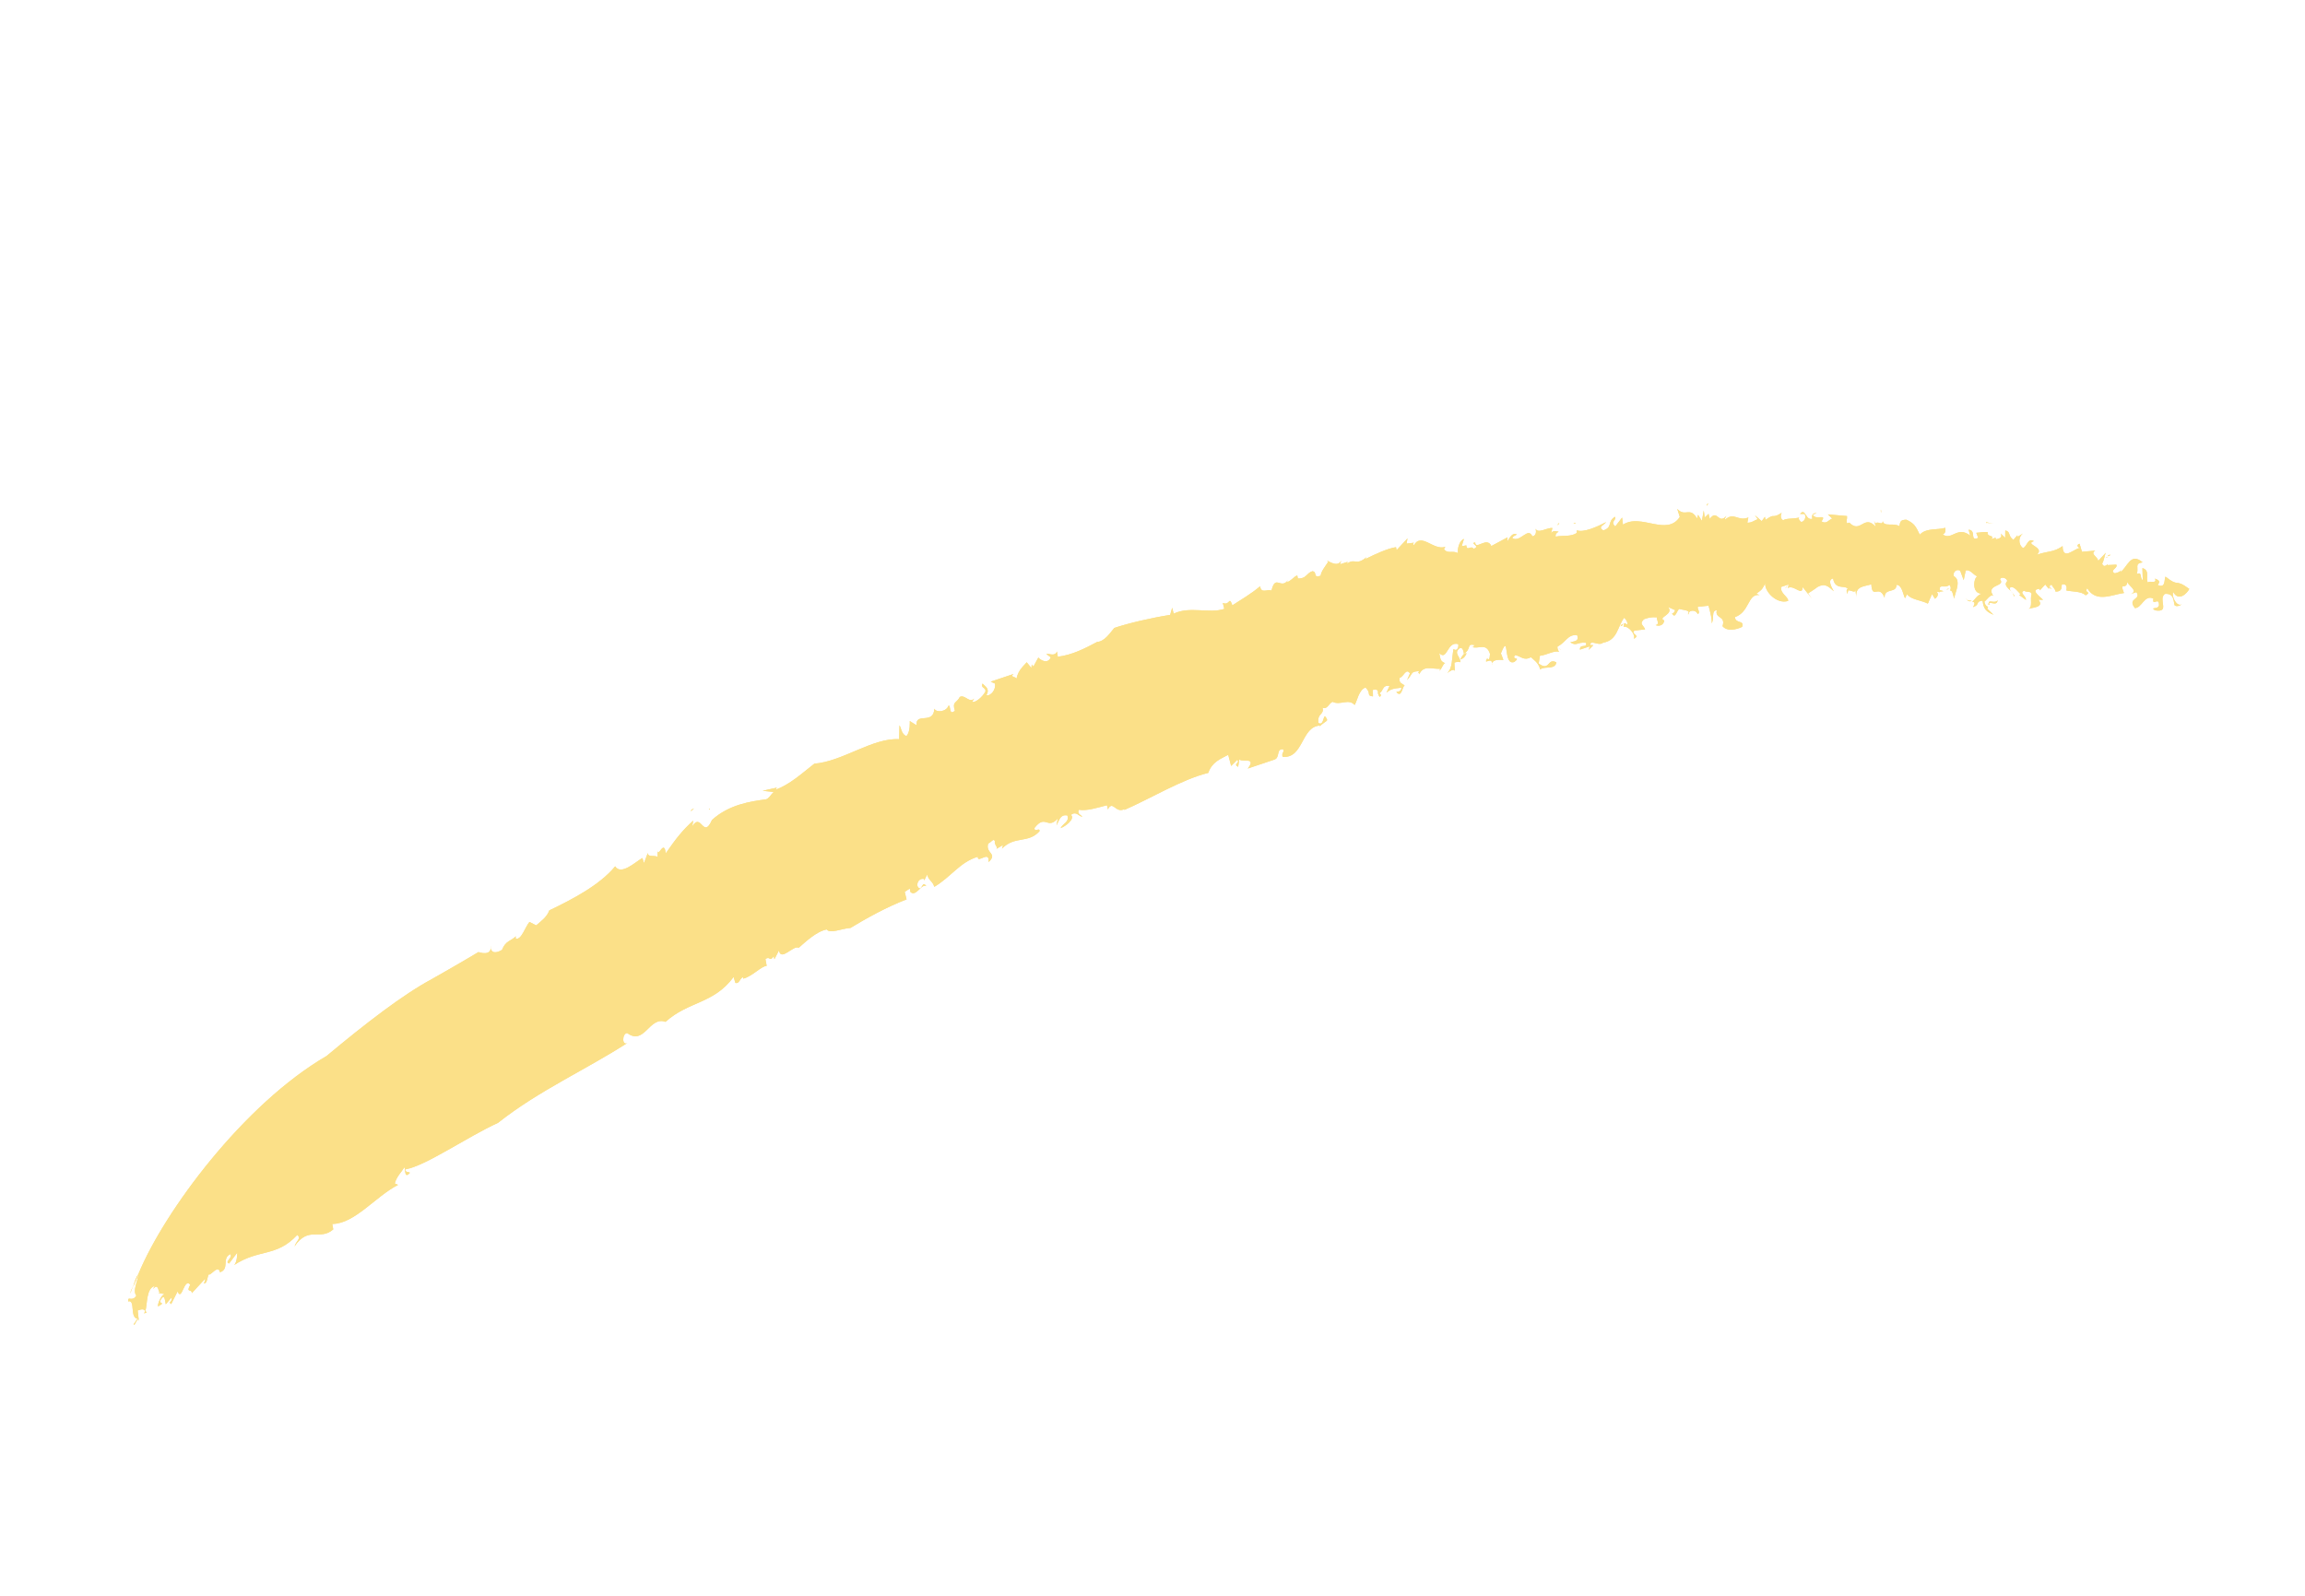 <svg width="26" height="18" viewBox="0 0 26 18" fill="none" xmlns="http://www.w3.org/2000/svg">
<g clip-path="url(#clip0_4581_18626)">
<path d="M21.218 5.785C21.218 5.785 21.22 5.766 21.216 5.748C21.213 5.759 21.216 5.776 21.218 5.785Z" fill="#FBE088"/>
<path d="M19.251 5.705L19.271 5.68C19.257 5.684 19.25 5.687 19.251 5.705Z" fill="#FBE088"/>
<path d="M22.404 5.899C22.404 5.899 22.404 5.899 22.402 5.899C22.42 5.893 22.446 5.903 22.485 5.908L22.403 5.89L22.404 5.899Z" fill="#FBE088"/>
<path d="M17.588 5.896C17.588 5.896 17.571 5.92 17.56 5.924C17.576 5.918 17.587 5.915 17.588 5.896Z" fill="#FBE088"/>
<path d="M23.141 6.645L23.1 6.594C23.1 6.594 23.121 6.642 23.141 6.645Z" fill="#FBE088"/>
<path d="M24.299 6.468C24.299 6.468 24.299 6.468 24.293 6.461C24.293 6.461 24.293 6.461 24.299 6.468Z" fill="#FBE088"/>
<path d="M23.801 6.255C23.801 6.255 23.781 6.262 23.771 6.274C23.785 6.27 23.802 6.273 23.801 6.255Z" fill="#FBE088"/>
<path d="M23.757 6.293L23.776 6.287C23.776 6.287 23.755 6.284 23.757 6.293Z" fill="#FBE088"/>
<path d="M1.564 14.37C1.536 14.398 1.518 14.458 1.501 14.519L1.564 14.37Z" fill="#FBE088"/>
<path d="M22.533 6.769C22.506 6.815 22.428 6.759 22.434 6.803C22.468 6.791 22.526 6.836 22.533 6.769Z" fill="#FBE088"/>
<path d="M1.626 14.815L1.653 14.806C1.653 14.806 1.643 14.791 1.639 14.783C1.636 14.793 1.631 14.804 1.626 14.815Z" fill="#FBE088"/>
<path d="M8 9.133C8 9.133 8.006 9.131 8.007 9.121L7.996 9.125L8 9.133Z" fill="#FBE088"/>
<path d="M7.792 9.15C7.806 9.146 7.816 9.124 7.832 9.118C7.81 9.126 7.798 9.13 7.792 9.15Z" fill="#FBE088"/>
<path d="M1.499 14.507L1.464 14.593C1.479 14.57 1.49 14.538 1.499 14.507Z" fill="#FBE088"/>
<path d="M17.748 5.898L17.773 5.909C17.773 5.909 17.77 5.891 17.748 5.898Z" fill="#FBE088"/>
<path d="M16.543 7.369C16.515 7.36 16.487 7.406 16.472 7.438C16.497 7.43 16.519 7.423 16.543 7.369Z" fill="#FBE088"/>
<path d="M17.611 7.331C17.611 7.331 17.592 7.319 17.582 7.312C17.589 7.319 17.599 7.326 17.611 7.331Z" fill="#FBE088"/>
<path d="M12.682 9.136C12.97 9.012 13.334 8.789 13.629 8.718C13.673 8.593 13.765 8.562 13.854 8.514L13.887 8.64L13.955 8.571C13.995 8.604 13.902 8.617 13.966 8.65L13.98 8.563C13.995 8.604 14.184 8.531 14.074 8.669L14.375 8.568C14.441 8.546 14.393 8.443 14.473 8.452C14.495 8.482 14.451 8.487 14.468 8.537C14.706 8.558 14.675 8.192 14.891 8.184L14.877 8.207C14.906 8.16 14.971 8.138 14.97 8.12C14.919 8 14.945 8.202 14.871 8.154C14.857 8.039 14.939 8.067 14.918 7.982C14.973 8.009 14.989 7.93 15.032 7.916C15.117 7.961 15.211 7.874 15.28 7.952C15.31 7.905 15.327 7.78 15.403 7.755C15.474 7.823 15.406 7.846 15.487 7.855L15.485 7.782C15.547 7.771 15.542 7.791 15.546 7.826C15.611 7.804 15.584 7.722 15.673 7.738L15.639 7.813C15.695 7.767 15.719 7.768 15.806 7.757C15.812 7.792 15.776 7.804 15.75 7.804C15.812 7.883 15.818 7.735 15.844 7.735C15.833 7.712 15.771 7.714 15.789 7.644C15.831 7.639 15.86 7.528 15.904 7.596L15.871 7.671C15.946 7.591 15.903 7.578 16.007 7.57C16.003 7.572 16.008 7.588 16.009 7.606C16.056 7.499 16.151 7.549 16.248 7.544L16.234 7.568C16.269 7.538 16.279 7.479 16.301 7.481C16.241 7.455 16.251 7.433 16.234 7.366C16.326 7.463 16.322 7.226 16.449 7.266C16.456 7.3 16.435 7.353 16.395 7.321C16.374 7.438 16.387 7.534 16.324 7.592C16.364 7.561 16.414 7.535 16.411 7.582L16.405 7.474C16.432 7.464 16.453 7.466 16.473 7.469C16.473 7.405 16.4 7.374 16.455 7.319C16.517 7.271 16.512 7.419 16.515 7.372C16.604 7.315 16.536 7.255 16.636 7.277C16.627 7.28 16.613 7.312 16.603 7.297C16.678 7.327 16.763 7.243 16.807 7.375C16.803 7.404 16.807 7.439 16.781 7.439L16.777 7.422C16.722 7.523 16.835 7.384 16.834 7.504C16.816 7.436 16.912 7.441 16.958 7.444L16.93 7.37C17.031 7.117 16.949 7.52 17.082 7.466C17.161 7.403 17.046 7.451 17.089 7.39C17.153 7.397 17.186 7.459 17.268 7.413C17.297 7.44 17.356 7.475 17.373 7.552C17.42 7.509 17.54 7.56 17.556 7.472C17.453 7.415 17.483 7.579 17.356 7.484L17.37 7.397C17.445 7.39 17.53 7.334 17.587 7.352C17.574 7.338 17.565 7.313 17.568 7.294C17.666 7.242 17.683 7.154 17.79 7.164C17.816 7.238 17.755 7.231 17.712 7.245C17.788 7.293 17.783 7.24 17.89 7.25C17.907 7.317 17.819 7.255 17.821 7.328L17.931 7.291C17.931 7.291 17.931 7.291 17.933 7.3C17.931 7.19 18.021 7.298 18.084 7.249C18.246 7.222 18.245 7.066 18.32 6.968C18.349 6.995 18.36 7.019 18.356 7.047C18.308 7.009 18.322 7.041 18.313 7.071C18.367 7.053 18.454 7.161 18.429 7.206C18.511 7.161 18.389 7.156 18.436 7.113L18.557 7.099C18.532 7.043 18.489 7.04 18.543 6.985C18.595 6.967 18.617 6.96 18.689 6.963C18.685 6.992 18.726 7.043 18.675 7.051C18.711 7.066 18.764 7.057 18.773 6.999C18.689 6.963 18.887 6.933 18.816 6.847L18.899 6.884C18.883 6.889 18.888 6.924 18.86 6.915C18.896 6.995 18.917 6.877 18.942 6.869C18.97 6.878 19.042 6.881 19.052 6.906C19.071 6.881 19.13 6.879 19.151 6.927C19.183 6.907 19.146 6.874 19.15 6.845L19.272 6.832C19.286 6.882 19.319 7.008 19.305 7.032C19.343 6.982 19.297 6.888 19.365 6.883C19.341 6.983 19.469 6.94 19.43 7.063C19.483 7.128 19.592 7.1 19.651 7.071C19.677 6.989 19.579 7.041 19.569 6.961C19.737 6.905 19.712 6.693 19.847 6.712L19.811 6.697C19.884 6.644 19.875 6.647 19.911 6.581C19.904 6.674 20.044 6.82 20.17 6.778C20.173 6.731 20.081 6.698 20.09 6.621L20.174 6.593C20.174 6.593 20.174 6.621 20.164 6.633C20.238 6.59 20.329 6.734 20.334 6.622L20.438 6.752L20.395 6.693C20.395 6.693 20.487 6.635 20.501 6.621C20.586 6.574 20.625 6.616 20.685 6.669C20.663 6.63 20.608 6.539 20.677 6.525C20.7 6.673 20.838 6.581 20.848 6.66C20.875 6.651 20.935 6.704 20.928 6.642L20.939 6.739C20.924 6.607 21.031 6.617 21.108 6.591C21.12 6.771 21.194 6.581 21.258 6.743C21.253 6.625 21.395 6.697 21.391 6.597C21.453 6.595 21.465 6.701 21.488 6.748L21.511 6.703C21.553 6.763 21.669 6.77 21.746 6.808L21.793 6.701L21.826 6.754C21.826 6.754 21.884 6.716 21.845 6.674L21.882 6.68C21.865 6.566 21.926 6.647 21.989 6.598C22.009 6.619 22.007 6.647 21.995 6.66C22.031 6.657 22.026 6.723 22.05 6.761C22.021 6.734 22.143 6.555 22.039 6.499C22.025 6.448 22.073 6.414 22.111 6.438L22.15 6.544L22.173 6.435C22.225 6.418 22.26 6.489 22.305 6.501C22.262 6.515 22.237 6.698 22.354 6.696C22.297 6.715 22.276 6.768 22.246 6.787C22.27 6.788 22.285 6.801 22.255 6.848C22.341 6.819 22.275 6.786 22.363 6.775C22.375 6.872 22.404 6.899 22.487 6.935L22.417 6.867C22.417 6.867 22.42 6.848 22.425 6.846C22.401 6.836 22.391 6.821 22.383 6.787C22.398 6.782 22.467 6.676 22.492 6.732C22.378 6.587 22.631 6.621 22.56 6.535C22.566 6.505 22.63 6.511 22.642 6.553C22.578 6.62 22.714 6.657 22.716 6.73C22.74 6.704 22.646 6.662 22.677 6.624C22.72 6.61 22.764 6.677 22.793 6.704L22.774 6.71L22.852 6.767C22.855 6.72 22.772 6.684 22.833 6.663C22.853 6.684 22.912 6.664 22.916 6.7C22.896 6.761 22.932 6.85 22.88 6.867C22.923 6.853 23.064 6.852 22.993 6.765L23.046 6.766C23.004 6.725 22.899 6.65 23.005 6.642L23.009 6.659L23.07 6.593L23.111 6.643C23.111 6.643 23.114 6.596 23.143 6.596C23.156 6.628 23.181 6.638 23.186 6.673C23.265 6.674 23.251 6.624 23.257 6.594C23.3 6.58 23.32 6.61 23.308 6.66C23.37 6.675 23.476 6.667 23.526 6.715C23.601 6.671 23.505 6.694 23.544 6.635C23.643 6.804 23.825 6.706 23.958 6.689C23.9 6.543 23.994 6.677 23.996 6.548C23.974 6.592 24.142 6.664 24.03 6.702L24.098 6.679C24.16 6.768 23.99 6.742 24.081 6.859C24.16 6.86 24.188 6.703 24.29 6.752C24.273 6.849 24.358 6.72 24.353 6.831C24.338 6.864 24.31 6.855 24.285 6.864L24.306 6.884C24.486 6.915 24.338 6.763 24.419 6.699C24.525 6.691 24.515 6.777 24.529 6.827C24.55 6.848 24.599 6.831 24.623 6.805C24.568 6.869 24.491 6.739 24.513 6.677C24.578 6.793 24.673 6.687 24.695 6.643C24.524 6.517 24.588 6.633 24.426 6.504C24.41 6.537 24.43 6.641 24.338 6.598C24.383 6.546 24.327 6.538 24.308 6.526C24.334 6.59 24.252 6.545 24.228 6.571C24.198 6.526 24.257 6.433 24.166 6.408L24.17 6.544C24.132 6.52 24.168 6.444 24.102 6.475C24.129 6.402 24.071 6.358 24.168 6.343C24.031 6.224 23.997 6.401 23.915 6.456C23.924 6.453 23.921 6.426 23.93 6.423C23.915 6.456 23.881 6.458 23.855 6.467C23.789 6.434 23.894 6.408 23.872 6.369L23.775 6.374C23.775 6.374 23.775 6.374 23.773 6.366C23.75 6.383 23.729 6.399 23.712 6.359C23.735 6.314 23.738 6.267 23.753 6.235L23.666 6.328C23.669 6.281 23.57 6.251 23.634 6.211L23.484 6.224L23.457 6.133C23.423 6.144 23.426 6.171 23.471 6.183C23.418 6.164 23.267 6.343 23.266 6.16C23.158 6.233 23.113 6.211 22.976 6.257C23.072 6.17 22.83 6.141 22.942 6.104C22.868 6.064 22.868 6.165 22.819 6.182C22.76 6.137 22.77 6.051 22.819 6.017L22.759 6.055L22.756 6.038L22.71 6.09C22.644 6.039 22.684 5.998 22.619 5.983L22.618 6.066L22.568 6.018C22.59 6.057 22.558 6.077 22.513 6.083L22.51 6.065L22.46 6.082C22.506 6.03 22.407 6.063 22.422 6.003C22.376 6 22.374 6.001 22.292 6.01L22.314 6.067C22.212 6.11 22.298 5.981 22.206 5.975L22.224 6.042C22.078 5.926 22.017 6.102 21.913 6.028C21.964 6.01 21.938 5.936 21.939 5.954C21.863 5.98 21.726 5.952 21.655 6.031C21.609 5.937 21.595 5.905 21.504 5.862C21.442 5.864 21.435 5.876 21.424 5.935C21.357 5.893 21.252 5.947 21.237 5.878C21.233 5.935 21.18 5.87 21.154 5.906L21.14 5.874L21.158 5.942C21.025 5.794 20.989 6.026 20.86 5.895L20.878 5.889L20.835 5.903C20.822 5.871 20.838 5.856 20.834 5.821L20.618 5.802L20.667 5.849C20.625 5.864 20.603 5.917 20.546 5.881C20.614 5.785 20.476 5.877 20.448 5.804L20.491 5.789C20.449 5.785 20.433 5.806 20.443 5.851C20.366 5.877 20.366 5.721 20.304 5.797L20.356 5.798C20.378 5.837 20.35 5.892 20.313 5.886C20.303 5.871 20.272 5.845 20.299 5.836C20.238 5.856 20.14 5.843 20.116 5.869C20.08 5.854 20.083 5.807 20.098 5.784C19.974 5.862 20.035 5.778 19.915 5.864L19.908 5.829L19.872 5.878L19.795 5.812L19.827 5.856C19.785 5.871 19.761 5.897 19.71 5.896L19.721 5.837C19.603 5.886 19.563 5.771 19.46 5.86C19.451 5.854 19.466 5.831 19.474 5.819C19.381 5.924 19.374 5.733 19.284 5.855C19.288 5.836 19.272 5.814 19.273 5.795L19.229 5.837L19.218 5.758L19.197 5.875L19.154 5.807L19.142 5.848C19.063 5.709 19.009 5.838 18.919 5.74L18.948 5.831C18.799 6.055 18.511 5.785 18.307 5.918L18.297 5.838L18.22 5.938C18.159 5.884 18.238 5.867 18.216 5.829C18.126 5.886 18.195 5.946 18.085 5.983C18.017 5.941 18.095 5.924 18.117 5.889C18.017 5.941 17.867 6.01 17.786 5.982C17.787 5.991 17.784 6.011 17.788 6.009C17.724 6.058 17.624 6.037 17.548 6.053C17.542 6.019 17.562 6.012 17.581 5.996C17.552 5.997 17.509 5.974 17.493 6.026L17.511 5.956C17.447 5.949 17.343 6.03 17.317 5.956C17.329 5.98 17.336 6.042 17.285 6.05C17.235 5.938 17.152 6.122 17.059 6.071C17.063 6.042 17.125 6.03 17.106 6.027C17.059 6.006 17.031 6.062 17.002 6.108L17.005 6.061L16.822 6.159C16.773 6.047 16.643 6.21 16.64 6.119C16.57 6.125 16.708 6.161 16.622 6.19C16.59 6.145 16.548 6.224 16.539 6.153L16.548 6.15L16.488 6.161L16.513 6.079C16.462 6.097 16.438 6.187 16.445 6.24C16.389 6.204 16.324 6.253 16.288 6.192L16.303 6.168C16.168 6.214 16.035 6.002 15.948 6.15C15.938 6.144 15.937 6.126 15.952 6.121L15.866 6.132L15.876 6.073L15.753 6.206L15.747 6.172C15.654 6.185 15.513 6.25 15.399 6.307L15.414 6.284C15.297 6.387 15.284 6.291 15.196 6.357C15.199 6.347 15.199 6.337 15.202 6.337L15.116 6.365L15.128 6.325C15.079 6.423 14.928 6.282 14.982 6.337C14.952 6.384 14.9 6.447 14.897 6.494C14.804 6.525 14.864 6.45 14.803 6.443C14.736 6.465 14.736 6.53 14.64 6.525L14.633 6.491C14.593 6.504 14.572 6.548 14.514 6.568L14.528 6.544C14.446 6.654 14.388 6.472 14.342 6.662C14.296 6.641 14.226 6.701 14.214 6.613C14.104 6.705 14.013 6.754 13.901 6.828C13.86 6.714 13.876 6.837 13.793 6.801L13.81 6.868C13.641 6.925 13.419 6.834 13.239 6.922L13.222 6.855L13.199 6.936C12.992 6.968 12.729 7.029 12.569 7.083C12.524 7.135 12.46 7.239 12.372 7.241L12.381 7.238C12.242 7.312 12.094 7.389 11.93 7.408C11.934 7.379 11.914 7.358 11.928 7.335C11.903 7.417 11.836 7.366 11.802 7.377L11.853 7.415C11.819 7.491 11.745 7.452 11.712 7.417L11.657 7.518C11.657 7.518 11.642 7.504 11.638 7.496L11.634 7.535L11.581 7.47C11.566 7.493 11.48 7.559 11.467 7.655C11.456 7.631 11.385 7.637 11.434 7.602L11.175 7.689L11.222 7.71C11.239 7.777 11.173 7.855 11.127 7.842C11.168 7.765 11.114 7.746 11.083 7.71C11.058 7.765 11.125 7.752 11.115 7.801C11.079 7.868 10.994 7.933 10.966 7.915L10.989 7.88C10.934 7.935 10.886 7.832 10.827 7.861C10.787 7.938 10.738 7.909 10.771 8.017C10.701 8.077 10.728 7.958 10.7 7.958C10.675 8.031 10.562 8.041 10.539 7.994C10.531 8.18 10.326 8.029 10.338 8.181L10.262 8.133C10.262 8.133 10.271 8.258 10.224 8.302C10.168 8.284 10.166 8.211 10.146 8.181L10.142 8.338C9.843 8.32 9.506 8.589 9.186 8.614C9.06 8.711 8.906 8.854 8.748 8.907L8.763 8.884L8.602 8.92L8.727 8.933C8.696 8.961 8.676 9.005 8.642 9.016C8.463 9.04 8.223 9.075 8.031 9.249C7.93 9.476 7.912 9.151 7.806 9.325C7.814 9.304 7.814 9.276 7.819 9.256C7.691 9.373 7.626 9.459 7.509 9.626C7.492 9.458 7.422 9.683 7.417 9.593L7.418 9.666C7.38 9.642 7.308 9.675 7.307 9.621L7.264 9.736L7.246 9.678C7.166 9.723 7.006 9.878 6.939 9.772C6.762 9.987 6.448 10.148 6.196 10.269C6.171 10.342 6.102 10.392 6.048 10.438L5.972 10.399C5.921 10.462 5.881 10.604 5.818 10.588C5.817 10.58 5.815 10.571 5.82 10.56C5.766 10.615 5.703 10.609 5.663 10.714C5.598 10.754 5.53 10.759 5.534 10.666C5.554 10.796 5.397 10.739 5.397 10.739C5.397 10.739 5.191 10.863 4.871 11.044C4.548 11.217 4.126 11.542 3.684 11.911C2.751 12.453 1.854 13.662 1.563 14.366C1.553 14.452 1.493 14.564 1.538 14.613C1.491 14.693 1.439 14.609 1.446 14.68C1.529 14.652 1.462 14.868 1.551 14.874L1.51 14.934C1.511 14.989 1.56 14.816 1.568 14.914L1.553 14.782C1.596 14.768 1.618 14.76 1.64 14.789C1.663 14.708 1.649 14.53 1.745 14.506L1.725 14.541C1.79 14.464 1.784 14.576 1.802 14.579L1.786 14.584L1.858 14.597C1.807 14.605 1.758 14.768 1.794 14.729C1.881 14.681 1.766 14.72 1.824 14.645C1.858 14.597 1.863 14.678 1.87 14.712L1.934 14.636C1.946 14.696 1.89 14.678 1.931 14.71L2.003 14.567C2.052 14.688 2.077 14.404 2.146 14.491C2.093 14.591 2.163 14.531 2.164 14.586L2.311 14.427C2.328 14.43 2.281 14.51 2.301 14.476C2.338 14.482 2.339 14.399 2.354 14.375C2.374 14.396 2.463 14.256 2.481 14.351C2.595 14.313 2.496 14.19 2.6 14.146C2.625 14.192 2.528 14.234 2.584 14.252L2.676 14.13C2.676 14.13 2.677 14.239 2.64 14.27C2.921 14.084 3.116 14.184 3.353 13.93C3.403 13.968 3.34 13.998 3.322 14.059C3.483 13.822 3.608 14 3.759 13.867L3.748 13.806C4.001 13.804 4.235 13.496 4.49 13.365L4.453 13.349C4.474 13.269 4.528 13.223 4.562 13.166C4.574 13.19 4.56 13.304 4.624 13.228C4.605 13.216 4.571 13.227 4.574 13.19C4.807 13.148 5.255 12.832 5.618 12.665C6.08 12.299 6.616 12.063 7.083 11.76C7.013 11.811 7.015 11.654 7.075 11.653C7.271 11.797 7.323 11.459 7.507 11.526C7.767 11.292 8.05 11.325 8.275 11.02L8.295 11.087C8.34 11.099 8.339 11.044 8.38 11.021L8.384 11.039C8.484 11.014 8.589 10.896 8.648 10.895L8.634 10.817C8.691 10.779 8.677 10.857 8.728 10.785L8.735 10.82L8.787 10.72C8.807 10.851 8.952 10.655 9.009 10.691C9.079 10.631 9.208 10.505 9.326 10.484C9.36 10.536 9.499 10.472 9.593 10.467C9.761 10.365 10.003 10.229 10.226 10.145L10.205 10.06L10.261 10.023C10.261 10.023 10.272 10.047 10.267 10.058C10.33 10.128 10.392 9.961 10.449 9.996C10.407 9.937 10.409 10.01 10.375 10.021C10.321 10.003 10.35 9.901 10.422 9.914L10.425 9.931L10.458 9.865C10.475 9.933 10.519 9.936 10.539 10.003C10.724 9.895 10.828 9.723 11.03 9.664C11.024 9.748 11.165 9.582 11.151 9.724C11.259 9.624 11.111 9.627 11.147 9.514C11.181 9.503 11.207 9.449 11.222 9.489C11.212 9.529 11.263 9.558 11.238 9.576L11.313 9.532C11.313 9.532 11.309 9.561 11.302 9.573C11.446 9.423 11.598 9.519 11.726 9.375C11.729 9.328 11.667 9.395 11.669 9.339C11.794 9.178 11.812 9.364 11.931 9.233L11.917 9.311C11.952 9.244 11.96 9.186 12.039 9.197C12.067 9.27 11.991 9.286 11.963 9.341C12.013 9.325 12.13 9.239 12.081 9.192C12.137 9.145 12.17 9.208 12.207 9.213C12.204 9.196 12.141 9.181 12.171 9.134C12.26 9.15 12.386 9.108 12.486 9.083C12.489 9.1 12.501 9.124 12.493 9.136C12.554 9.014 12.578 9.18 12.685 9.126L12.682 9.136Z" fill="#FBE088"/>
<path d="M17.972 7.278L17.928 7.274C17.928 7.274 17.935 7.309 17.918 7.333L17.972 7.278Z" fill="#FBE088"/>
<path d="M16.007 7.573C16.007 7.573 15.997 7.585 15.993 7.596C16.005 7.592 16.008 7.581 16.007 7.573Z" fill="#FBE088"/>
<path d="M15.564 7.861C15.595 7.832 15.562 7.825 15.543 7.812C15.546 7.83 15.55 7.847 15.564 7.861Z" fill="#FBE088"/>
<path d="M19.049 6.894C19.049 6.894 19.038 6.916 19.042 6.933C19.051 6.921 19.05 6.903 19.049 6.894Z" fill="#FBE088"/>
<path d="M22.187 6.763C22.187 6.763 22.177 6.757 22.17 6.75C22.17 6.75 22.18 6.756 22.187 6.763Z" fill="#FBE088"/>
<path d="M21.989 6.637C21.989 6.637 21.971 6.643 21.955 6.648C21.97 6.653 21.98 6.64 21.989 6.637Z" fill="#FBE088"/>
<path d="M18.307 7.036C18.307 7.036 18.285 7.044 18.279 7.064C18.297 7.058 18.304 7.056 18.307 7.036Z" fill="#FBE088"/>
<path d="M21.923 6.668L21.875 6.656L21.878 6.674L21.923 6.668Z" fill="#FBE088"/>
<path d="M22.24 6.774C22.224 6.779 22.199 6.77 22.184 6.766C22.209 6.785 22.226 6.788 22.24 6.774Z" fill="#FBE088"/>
<path d="M20.16 6.609L20.156 6.611C20.125 6.649 20.145 6.633 20.16 6.609Z" fill="#FBE088"/>
<path d="M21.754 6.79L21.744 6.784L21.734 6.807L21.754 6.79Z" fill="#FBE088"/>
<path d="M22.437 6.806C22.437 6.806 22.42 6.812 22.416 6.813C22.423 6.811 22.431 6.817 22.442 6.823C22.441 6.814 22.437 6.806 22.438 6.797L22.437 6.806Z" fill="#FBE088"/>
<path d="M20.837 6.7C20.846 6.67 20.851 6.649 20.849 6.641C20.833 6.646 20.822 6.65 20.837 6.7Z" fill="#FBE088"/>
</g>
<g clip-path="url(#clip1_4581_18626)">
<path d="M21.218 5.785C21.218 5.785 21.22 5.766 21.216 5.748C21.213 5.759 21.216 5.776 21.218 5.785Z" fill="#FBE088"/>
<path d="M19.251 5.705L19.271 5.68C19.257 5.684 19.25 5.687 19.251 5.705Z" fill="#FBE088"/>
<path d="M22.404 5.899C22.404 5.899 22.404 5.899 22.402 5.899C22.42 5.893 22.446 5.903 22.485 5.908L22.403 5.89L22.404 5.899Z" fill="#FBE088"/>
<path d="M17.588 5.896C17.588 5.896 17.571 5.92 17.56 5.924C17.576 5.918 17.587 5.915 17.588 5.896Z" fill="#FBE088"/>
<path d="M23.141 6.645L23.1 6.594C23.1 6.594 23.121 6.642 23.141 6.645Z" fill="#FBE088"/>
<path d="M24.299 6.468C24.299 6.468 24.299 6.468 24.293 6.461C24.293 6.461 24.293 6.461 24.299 6.468Z" fill="#FBE088"/>
<path d="M23.801 6.255C23.801 6.255 23.781 6.262 23.771 6.274C23.785 6.27 23.802 6.273 23.801 6.255Z" fill="#FBE088"/>
<path d="M23.757 6.293L23.776 6.287C23.776 6.287 23.755 6.284 23.757 6.293Z" fill="#FBE088"/>
<path d="M1.564 14.37C1.536 14.398 1.518 14.458 1.501 14.519L1.564 14.37Z" fill="#FBE088"/>
<path d="M22.533 6.769C22.506 6.815 22.428 6.759 22.434 6.803C22.468 6.791 22.526 6.836 22.533 6.769Z" fill="#FBE088"/>
<path d="M1.626 14.815L1.653 14.806C1.653 14.806 1.643 14.791 1.639 14.783C1.636 14.793 1.631 14.804 1.626 14.815Z" fill="#FBE088"/>
<path d="M8 9.133C8 9.133 8.006 9.131 8.007 9.121L7.996 9.125L8 9.133Z" fill="#FBE088"/>
<path d="M7.792 9.15C7.806 9.146 7.816 9.124 7.832 9.118C7.81 9.126 7.798 9.13 7.792 9.15Z" fill="#FBE088"/>
<path d="M1.499 14.507L1.464 14.593C1.479 14.57 1.49 14.538 1.499 14.507Z" fill="#FBE088"/>
<path d="M17.748 5.898L17.773 5.909C17.773 5.909 17.77 5.891 17.748 5.898Z" fill="#FBE088"/>
<path d="M16.543 7.369C16.515 7.36 16.487 7.406 16.472 7.438C16.497 7.43 16.519 7.423 16.543 7.369Z" fill="#FBE088"/>
<path d="M17.611 7.331C17.611 7.331 17.592 7.319 17.582 7.312C17.589 7.319 17.599 7.326 17.611 7.331Z" fill="#FBE088"/>
<path d="M12.682 9.136C12.97 9.012 13.334 8.789 13.629 8.718C13.673 8.593 13.765 8.562 13.854 8.514L13.887 8.64L13.955 8.571C13.995 8.604 13.902 8.617 13.966 8.65L13.98 8.563C13.995 8.604 14.184 8.531 14.074 8.669L14.375 8.568C14.441 8.546 14.393 8.443 14.473 8.452C14.495 8.482 14.451 8.487 14.468 8.537C14.706 8.558 14.675 8.192 14.891 8.184L14.877 8.207C14.906 8.16 14.971 8.138 14.97 8.12C14.919 8 14.945 8.202 14.871 8.154C14.857 8.039 14.939 8.067 14.918 7.982C14.973 8.009 14.989 7.93 15.032 7.916C15.117 7.961 15.211 7.874 15.28 7.952C15.31 7.905 15.327 7.78 15.403 7.755C15.474 7.823 15.406 7.846 15.487 7.855L15.485 7.782C15.547 7.771 15.542 7.791 15.546 7.826C15.611 7.804 15.584 7.722 15.673 7.738L15.639 7.813C15.695 7.767 15.719 7.768 15.806 7.757C15.812 7.792 15.776 7.804 15.75 7.804C15.812 7.883 15.818 7.735 15.844 7.735C15.833 7.712 15.771 7.714 15.789 7.644C15.831 7.639 15.86 7.528 15.904 7.596L15.871 7.671C15.946 7.591 15.903 7.578 16.007 7.57C16.003 7.572 16.008 7.588 16.009 7.606C16.056 7.499 16.151 7.549 16.248 7.544L16.234 7.568C16.269 7.538 16.279 7.479 16.301 7.481C16.241 7.455 16.251 7.433 16.234 7.366C16.326 7.463 16.322 7.226 16.449 7.266C16.456 7.3 16.435 7.353 16.395 7.321C16.374 7.438 16.387 7.534 16.324 7.592C16.364 7.561 16.414 7.535 16.411 7.582L16.405 7.474C16.432 7.464 16.453 7.466 16.473 7.469C16.473 7.405 16.4 7.374 16.455 7.319C16.517 7.271 16.512 7.419 16.515 7.372C16.604 7.315 16.536 7.255 16.636 7.277C16.627 7.28 16.613 7.312 16.603 7.297C16.678 7.327 16.763 7.243 16.807 7.375C16.803 7.404 16.807 7.439 16.781 7.439L16.777 7.422C16.722 7.523 16.835 7.384 16.834 7.504C16.816 7.436 16.912 7.441 16.958 7.444L16.93 7.37C17.031 7.117 16.949 7.52 17.082 7.466C17.161 7.403 17.046 7.451 17.089 7.39C17.153 7.397 17.186 7.459 17.268 7.413C17.297 7.44 17.356 7.475 17.373 7.552C17.42 7.509 17.54 7.56 17.556 7.472C17.453 7.415 17.483 7.579 17.356 7.484L17.37 7.397C17.445 7.39 17.53 7.334 17.587 7.352C17.574 7.338 17.565 7.313 17.568 7.294C17.666 7.242 17.683 7.154 17.79 7.164C17.816 7.238 17.755 7.231 17.712 7.245C17.788 7.293 17.783 7.24 17.89 7.25C17.907 7.317 17.819 7.255 17.821 7.328L17.931 7.291C17.931 7.291 17.931 7.291 17.933 7.3C17.931 7.19 18.021 7.298 18.084 7.249C18.246 7.222 18.245 7.066 18.32 6.968C18.349 6.995 18.36 7.019 18.356 7.047C18.308 7.009 18.322 7.041 18.313 7.071C18.367 7.053 18.454 7.161 18.429 7.206C18.511 7.161 18.389 7.156 18.436 7.113L18.557 7.099C18.532 7.043 18.489 7.04 18.543 6.985C18.595 6.967 18.617 6.96 18.689 6.963C18.685 6.992 18.726 7.043 18.675 7.051C18.711 7.066 18.764 7.057 18.773 6.999C18.689 6.963 18.887 6.933 18.816 6.847L18.899 6.884C18.883 6.889 18.888 6.924 18.86 6.915C18.896 6.995 18.917 6.877 18.942 6.869C18.97 6.878 19.042 6.881 19.052 6.906C19.071 6.881 19.13 6.879 19.151 6.927C19.183 6.907 19.146 6.874 19.15 6.845L19.272 6.832C19.286 6.882 19.319 7.008 19.305 7.032C19.343 6.982 19.297 6.888 19.365 6.883C19.341 6.983 19.469 6.94 19.43 7.063C19.483 7.128 19.592 7.1 19.651 7.071C19.677 6.989 19.579 7.041 19.569 6.961C19.737 6.905 19.712 6.693 19.847 6.712L19.811 6.697C19.884 6.644 19.875 6.647 19.911 6.581C19.904 6.674 20.044 6.82 20.17 6.778C20.173 6.731 20.081 6.698 20.09 6.621L20.174 6.593C20.174 6.593 20.174 6.621 20.164 6.633C20.238 6.59 20.329 6.734 20.334 6.622L20.438 6.752L20.395 6.693C20.395 6.693 20.487 6.635 20.501 6.621C20.586 6.574 20.625 6.616 20.685 6.669C20.663 6.63 20.608 6.539 20.677 6.525C20.7 6.673 20.838 6.581 20.848 6.66C20.875 6.651 20.935 6.704 20.928 6.642L20.939 6.739C20.924 6.607 21.031 6.617 21.108 6.591C21.12 6.771 21.194 6.581 21.258 6.743C21.253 6.625 21.395 6.697 21.391 6.597C21.453 6.595 21.465 6.701 21.488 6.748L21.511 6.703C21.553 6.763 21.669 6.77 21.746 6.808L21.793 6.701L21.826 6.754C21.826 6.754 21.884 6.716 21.845 6.674L21.882 6.68C21.865 6.566 21.926 6.647 21.989 6.598C22.009 6.619 22.007 6.647 21.995 6.66C22.031 6.657 22.026 6.723 22.05 6.761C22.021 6.734 22.143 6.555 22.039 6.499C22.025 6.448 22.073 6.414 22.111 6.438L22.15 6.544L22.173 6.435C22.225 6.418 22.26 6.489 22.305 6.501C22.262 6.515 22.237 6.698 22.354 6.696C22.297 6.715 22.276 6.768 22.246 6.787C22.27 6.788 22.285 6.801 22.255 6.848C22.341 6.819 22.275 6.786 22.363 6.775C22.375 6.872 22.404 6.899 22.487 6.935L22.417 6.867C22.417 6.867 22.42 6.848 22.425 6.846C22.401 6.836 22.391 6.821 22.383 6.787C22.398 6.782 22.467 6.676 22.492 6.732C22.378 6.587 22.631 6.621 22.56 6.535C22.566 6.505 22.63 6.511 22.642 6.553C22.578 6.62 22.714 6.657 22.716 6.73C22.74 6.704 22.646 6.662 22.677 6.624C22.72 6.61 22.764 6.677 22.793 6.704L22.774 6.71L22.852 6.767C22.855 6.72 22.772 6.684 22.833 6.663C22.853 6.684 22.912 6.664 22.916 6.7C22.896 6.761 22.932 6.85 22.88 6.867C22.923 6.853 23.064 6.852 22.993 6.765L23.046 6.766C23.004 6.725 22.899 6.65 23.005 6.642L23.009 6.659L23.07 6.593L23.111 6.643C23.111 6.643 23.114 6.596 23.143 6.596C23.156 6.628 23.181 6.638 23.186 6.673C23.265 6.674 23.251 6.624 23.257 6.594C23.3 6.58 23.32 6.61 23.308 6.66C23.37 6.675 23.476 6.667 23.526 6.715C23.601 6.671 23.505 6.694 23.544 6.635C23.643 6.804 23.825 6.706 23.958 6.689C23.9 6.543 23.994 6.677 23.996 6.548C23.974 6.592 24.142 6.664 24.03 6.702L24.098 6.679C24.16 6.768 23.99 6.742 24.081 6.859C24.16 6.86 24.188 6.703 24.29 6.752C24.273 6.849 24.358 6.72 24.353 6.831C24.338 6.864 24.31 6.855 24.285 6.864L24.306 6.884C24.486 6.915 24.338 6.763 24.419 6.699C24.525 6.691 24.515 6.777 24.529 6.827C24.55 6.848 24.599 6.831 24.623 6.805C24.568 6.869 24.491 6.739 24.513 6.677C24.578 6.793 24.673 6.687 24.695 6.643C24.524 6.517 24.588 6.633 24.426 6.504C24.41 6.537 24.43 6.641 24.338 6.598C24.383 6.546 24.327 6.538 24.308 6.526C24.334 6.59 24.252 6.545 24.228 6.571C24.198 6.526 24.257 6.433 24.166 6.408L24.17 6.544C24.132 6.52 24.168 6.444 24.102 6.475C24.129 6.402 24.071 6.358 24.168 6.343C24.031 6.224 23.997 6.401 23.915 6.456C23.924 6.453 23.921 6.426 23.93 6.423C23.915 6.456 23.881 6.458 23.855 6.467C23.789 6.434 23.894 6.408 23.872 6.369L23.775 6.374C23.775 6.374 23.775 6.374 23.773 6.366C23.75 6.383 23.729 6.399 23.712 6.359C23.735 6.314 23.738 6.267 23.753 6.235L23.666 6.328C23.669 6.281 23.57 6.251 23.634 6.211L23.484 6.224L23.457 6.133C23.423 6.144 23.426 6.171 23.471 6.183C23.418 6.164 23.267 6.343 23.266 6.16C23.158 6.233 23.113 6.211 22.976 6.257C23.072 6.17 22.83 6.141 22.942 6.104C22.868 6.064 22.868 6.165 22.819 6.182C22.76 6.137 22.77 6.051 22.819 6.017L22.759 6.055L22.756 6.038L22.71 6.09C22.644 6.039 22.684 5.998 22.619 5.983L22.618 6.066L22.568 6.018C22.59 6.057 22.558 6.077 22.513 6.083L22.51 6.065L22.46 6.082C22.506 6.03 22.407 6.063 22.422 6.003C22.376 6 22.374 6.001 22.292 6.01L22.314 6.067C22.212 6.11 22.298 5.981 22.206 5.975L22.224 6.042C22.078 5.926 22.017 6.102 21.913 6.028C21.964 6.01 21.938 5.936 21.939 5.954C21.863 5.98 21.726 5.952 21.655 6.031C21.609 5.937 21.595 5.905 21.504 5.862C21.442 5.864 21.435 5.876 21.424 5.935C21.357 5.893 21.252 5.947 21.237 5.878C21.233 5.935 21.18 5.87 21.154 5.906L21.14 5.874L21.158 5.942C21.025 5.794 20.989 6.026 20.86 5.895L20.878 5.889L20.835 5.903C20.822 5.871 20.838 5.856 20.834 5.821L20.618 5.802L20.667 5.849C20.625 5.864 20.603 5.917 20.546 5.881C20.614 5.785 20.476 5.877 20.448 5.804L20.491 5.789C20.449 5.785 20.433 5.806 20.443 5.851C20.366 5.877 20.366 5.721 20.304 5.797L20.356 5.798C20.378 5.837 20.35 5.892 20.313 5.886C20.303 5.871 20.272 5.845 20.299 5.836C20.238 5.856 20.14 5.843 20.116 5.869C20.08 5.854 20.083 5.807 20.098 5.784C19.974 5.862 20.035 5.778 19.915 5.864L19.908 5.829L19.872 5.878L19.795 5.812L19.827 5.856C19.785 5.871 19.761 5.897 19.71 5.896L19.721 5.837C19.603 5.886 19.563 5.771 19.46 5.86C19.451 5.854 19.466 5.831 19.474 5.819C19.381 5.924 19.374 5.733 19.284 5.855C19.288 5.836 19.272 5.814 19.273 5.795L19.229 5.837L19.218 5.758L19.197 5.875L19.154 5.807L19.142 5.848C19.063 5.709 19.009 5.838 18.919 5.74L18.948 5.831C18.799 6.055 18.511 5.785 18.307 5.918L18.297 5.838L18.22 5.938C18.159 5.884 18.238 5.867 18.216 5.829C18.126 5.886 18.195 5.946 18.085 5.983C18.017 5.941 18.095 5.924 18.117 5.889C18.017 5.941 17.867 6.01 17.786 5.982C17.787 5.991 17.784 6.011 17.788 6.009C17.724 6.058 17.624 6.037 17.548 6.053C17.542 6.019 17.562 6.012 17.581 5.996C17.552 5.997 17.509 5.974 17.493 6.026L17.511 5.956C17.447 5.949 17.343 6.03 17.317 5.956C17.329 5.98 17.336 6.042 17.285 6.05C17.235 5.938 17.152 6.122 17.059 6.071C17.063 6.042 17.125 6.03 17.106 6.027C17.059 6.006 17.031 6.062 17.002 6.108L17.005 6.061L16.822 6.159C16.773 6.047 16.643 6.21 16.64 6.119C16.57 6.125 16.708 6.161 16.622 6.19C16.59 6.145 16.548 6.224 16.539 6.153L16.548 6.15L16.488 6.161L16.513 6.079C16.462 6.097 16.438 6.187 16.445 6.24C16.389 6.204 16.324 6.253 16.288 6.192L16.303 6.168C16.168 6.214 16.035 6.002 15.948 6.15C15.938 6.144 15.937 6.126 15.952 6.121L15.866 6.132L15.876 6.073L15.753 6.206L15.747 6.172C15.654 6.185 15.513 6.25 15.399 6.307L15.414 6.284C15.297 6.387 15.284 6.291 15.196 6.357C15.199 6.347 15.199 6.337 15.202 6.337L15.116 6.365L15.128 6.325C15.079 6.423 14.928 6.282 14.982 6.337C14.952 6.384 14.9 6.447 14.897 6.494C14.804 6.525 14.864 6.45 14.803 6.443C14.736 6.465 14.736 6.53 14.64 6.525L14.633 6.491C14.593 6.504 14.572 6.548 14.514 6.568L14.528 6.544C14.446 6.654 14.388 6.472 14.342 6.662C14.296 6.641 14.226 6.701 14.214 6.613C14.104 6.705 14.013 6.754 13.901 6.828C13.86 6.714 13.876 6.837 13.793 6.801L13.81 6.868C13.641 6.925 13.419 6.834 13.239 6.922L13.222 6.855L13.199 6.936C12.992 6.968 12.729 7.029 12.569 7.083C12.524 7.135 12.46 7.239 12.372 7.241L12.381 7.238C12.242 7.312 12.094 7.389 11.93 7.408C11.934 7.379 11.914 7.358 11.928 7.335C11.903 7.417 11.836 7.366 11.802 7.377L11.853 7.415C11.819 7.491 11.745 7.452 11.712 7.417L11.657 7.518C11.657 7.518 11.642 7.504 11.638 7.496L11.634 7.535L11.581 7.47C11.566 7.493 11.48 7.559 11.467 7.655C11.456 7.631 11.385 7.637 11.434 7.602L11.175 7.689L11.222 7.71C11.239 7.777 11.173 7.855 11.127 7.842C11.168 7.765 11.114 7.746 11.083 7.71C11.058 7.765 11.125 7.752 11.115 7.801C11.079 7.868 10.994 7.933 10.966 7.915L10.989 7.88C10.934 7.935 10.886 7.832 10.827 7.861C10.787 7.938 10.738 7.909 10.771 8.017C10.701 8.077 10.728 7.958 10.7 7.958C10.675 8.031 10.562 8.041 10.539 7.994C10.531 8.18 10.326 8.029 10.338 8.181L10.262 8.133C10.262 8.133 10.271 8.258 10.224 8.302C10.168 8.284 10.166 8.211 10.146 8.181L10.142 8.338C9.843 8.32 9.506 8.589 9.186 8.614C9.06 8.711 8.906 8.854 8.748 8.907L8.763 8.884L8.602 8.92L8.727 8.933C8.696 8.961 8.676 9.005 8.642 9.016C8.463 9.04 8.223 9.075 8.031 9.249C7.93 9.476 7.912 9.151 7.806 9.325C7.814 9.304 7.814 9.276 7.819 9.256C7.691 9.373 7.626 9.459 7.509 9.626C7.492 9.458 7.422 9.683 7.417 9.593L7.418 9.666C7.38 9.642 7.308 9.675 7.307 9.621L7.264 9.736L7.246 9.678C7.166 9.723 7.006 9.878 6.939 9.772C6.762 9.987 6.448 10.148 6.196 10.269C6.171 10.342 6.102 10.392 6.048 10.438L5.972 10.399C5.921 10.462 5.881 10.604 5.818 10.588C5.817 10.58 5.815 10.571 5.82 10.56C5.766 10.615 5.703 10.609 5.663 10.714C5.598 10.754 5.53 10.759 5.534 10.666C5.554 10.796 5.397 10.739 5.397 10.739C5.397 10.739 5.191 10.863 4.871 11.044C4.548 11.217 4.126 11.542 3.684 11.911C2.751 12.453 1.854 13.662 1.563 14.366C1.553 14.452 1.493 14.564 1.538 14.613C1.491 14.693 1.439 14.609 1.446 14.68C1.529 14.652 1.462 14.868 1.551 14.874L1.51 14.934C1.511 14.989 1.56 14.816 1.568 14.914L1.553 14.782C1.596 14.768 1.618 14.76 1.64 14.789C1.663 14.708 1.649 14.53 1.745 14.506L1.725 14.541C1.79 14.464 1.784 14.576 1.802 14.579L1.786 14.584L1.858 14.597C1.807 14.605 1.758 14.768 1.794 14.729C1.881 14.681 1.766 14.72 1.824 14.645C1.858 14.597 1.863 14.678 1.87 14.712L1.934 14.636C1.946 14.696 1.89 14.678 1.931 14.71L2.003 14.567C2.052 14.688 2.077 14.404 2.146 14.491C2.093 14.591 2.163 14.531 2.164 14.586L2.311 14.427C2.328 14.43 2.281 14.51 2.301 14.476C2.338 14.482 2.339 14.399 2.354 14.375C2.374 14.396 2.463 14.256 2.481 14.351C2.595 14.313 2.496 14.19 2.6 14.146C2.625 14.192 2.528 14.234 2.584 14.252L2.676 14.13C2.676 14.13 2.677 14.239 2.64 14.27C2.921 14.084 3.116 14.184 3.353 13.93C3.403 13.968 3.34 13.998 3.322 14.059C3.483 13.822 3.608 14 3.759 13.867L3.748 13.806C4.001 13.804 4.235 13.496 4.49 13.365L4.453 13.349C4.474 13.269 4.528 13.223 4.562 13.166C4.574 13.19 4.56 13.304 4.624 13.228C4.605 13.216 4.571 13.227 4.574 13.19C4.807 13.148 5.255 12.832 5.618 12.665C6.08 12.299 6.616 12.063 7.083 11.76C7.013 11.811 7.015 11.654 7.075 11.653C7.271 11.797 7.323 11.459 7.507 11.526C7.767 11.292 8.05 11.325 8.275 11.02L8.295 11.087C8.34 11.099 8.339 11.044 8.38 11.021L8.384 11.039C8.484 11.014 8.589 10.896 8.648 10.895L8.634 10.817C8.691 10.779 8.677 10.857 8.728 10.785L8.735 10.82L8.787 10.72C8.807 10.851 8.952 10.655 9.009 10.691C9.079 10.631 9.208 10.505 9.326 10.484C9.36 10.536 9.499 10.472 9.593 10.467C9.761 10.365 10.003 10.229 10.226 10.145L10.205 10.06L10.261 10.023C10.261 10.023 10.272 10.047 10.267 10.058C10.33 10.128 10.392 9.961 10.449 9.996C10.407 9.937 10.409 10.01 10.375 10.021C10.321 10.003 10.35 9.901 10.422 9.914L10.425 9.931L10.458 9.865C10.475 9.933 10.519 9.936 10.539 10.003C10.724 9.895 10.828 9.723 11.03 9.664C11.024 9.748 11.165 9.582 11.151 9.724C11.259 9.624 11.111 9.627 11.147 9.514C11.181 9.503 11.207 9.449 11.222 9.489C11.212 9.529 11.263 9.558 11.238 9.576L11.313 9.532C11.313 9.532 11.309 9.561 11.302 9.573C11.446 9.423 11.598 9.519 11.726 9.375C11.729 9.328 11.667 9.395 11.669 9.339C11.794 9.178 11.812 9.364 11.931 9.233L11.917 9.311C11.952 9.244 11.96 9.186 12.039 9.197C12.067 9.27 11.991 9.286 11.963 9.341C12.013 9.325 12.13 9.239 12.081 9.192C12.137 9.145 12.17 9.208 12.207 9.213C12.204 9.196 12.141 9.181 12.171 9.134C12.26 9.15 12.386 9.108 12.486 9.083C12.489 9.1 12.501 9.124 12.493 9.136C12.554 9.014 12.578 9.18 12.685 9.126L12.682 9.136Z" fill="#FBE088"/>
<path d="M17.972 7.278L17.928 7.274C17.928 7.274 17.935 7.309 17.918 7.333L17.972 7.278Z" fill="#FBE088"/>
<path d="M16.007 7.573C16.007 7.573 15.997 7.585 15.993 7.596C16.005 7.592 16.008 7.581 16.007 7.573Z" fill="#FBE088"/>
<path d="M15.564 7.861C15.595 7.832 15.562 7.825 15.543 7.812C15.546 7.83 15.55 7.847 15.564 7.861Z" fill="#FBE088"/>
<path d="M19.049 6.894C19.049 6.894 19.038 6.916 19.042 6.933C19.051 6.921 19.05 6.903 19.049 6.894Z" fill="#FBE088"/>
<path d="M22.187 6.763C22.187 6.763 22.177 6.757 22.17 6.75C22.17 6.75 22.18 6.756 22.187 6.763Z" fill="#FBE088"/>
<path d="M21.989 6.637C21.989 6.637 21.971 6.643 21.955 6.648C21.97 6.653 21.98 6.64 21.989 6.637Z" fill="#FBE088"/>
<path d="M18.307 7.036C18.307 7.036 18.285 7.044 18.279 7.064C18.297 7.058 18.304 7.056 18.307 7.036Z" fill="#FBE088"/>
<path d="M21.923 6.668L21.875 6.656L21.878 6.674L21.923 6.668Z" fill="#FBE088"/>
<path d="M22.24 6.774C22.224 6.779 22.199 6.77 22.184 6.766C22.209 6.785 22.226 6.788 22.24 6.774Z" fill="#FBE088"/>
<path d="M20.16 6.609L20.156 6.611C20.125 6.649 20.145 6.633 20.16 6.609Z" fill="#FBE088"/>
<path d="M21.754 6.79L21.744 6.784L21.734 6.807L21.754 6.79Z" fill="#FBE088"/>
<path d="M22.437 6.806C22.437 6.806 22.42 6.812 22.416 6.813C22.423 6.811 22.431 6.817 22.442 6.823C22.441 6.814 22.437 6.806 22.438 6.797L22.437 6.806Z" fill="#FBE088"/>
<path d="M20.837 6.7C20.846 6.67 20.851 6.649 20.849 6.641C20.833 6.646 20.822 6.65 20.837 6.7Z" fill="#FBE088"/>
</g>
<defs>
<clipPath id="clip0_4581_18626">
<rect width="24.569" height="4.083" fill="white" transform="matrix(0.948 -0.318 0.185 0.983 0.742 10.938)"/>
</clipPath>
<clipPath id="clip1_4581_18626">
<rect width="24.569" height="4.083" fill="white" transform="matrix(0.948 -0.318 0.185 0.983 0.742 10.938)"/>
</clipPath>
</defs>
</svg>
